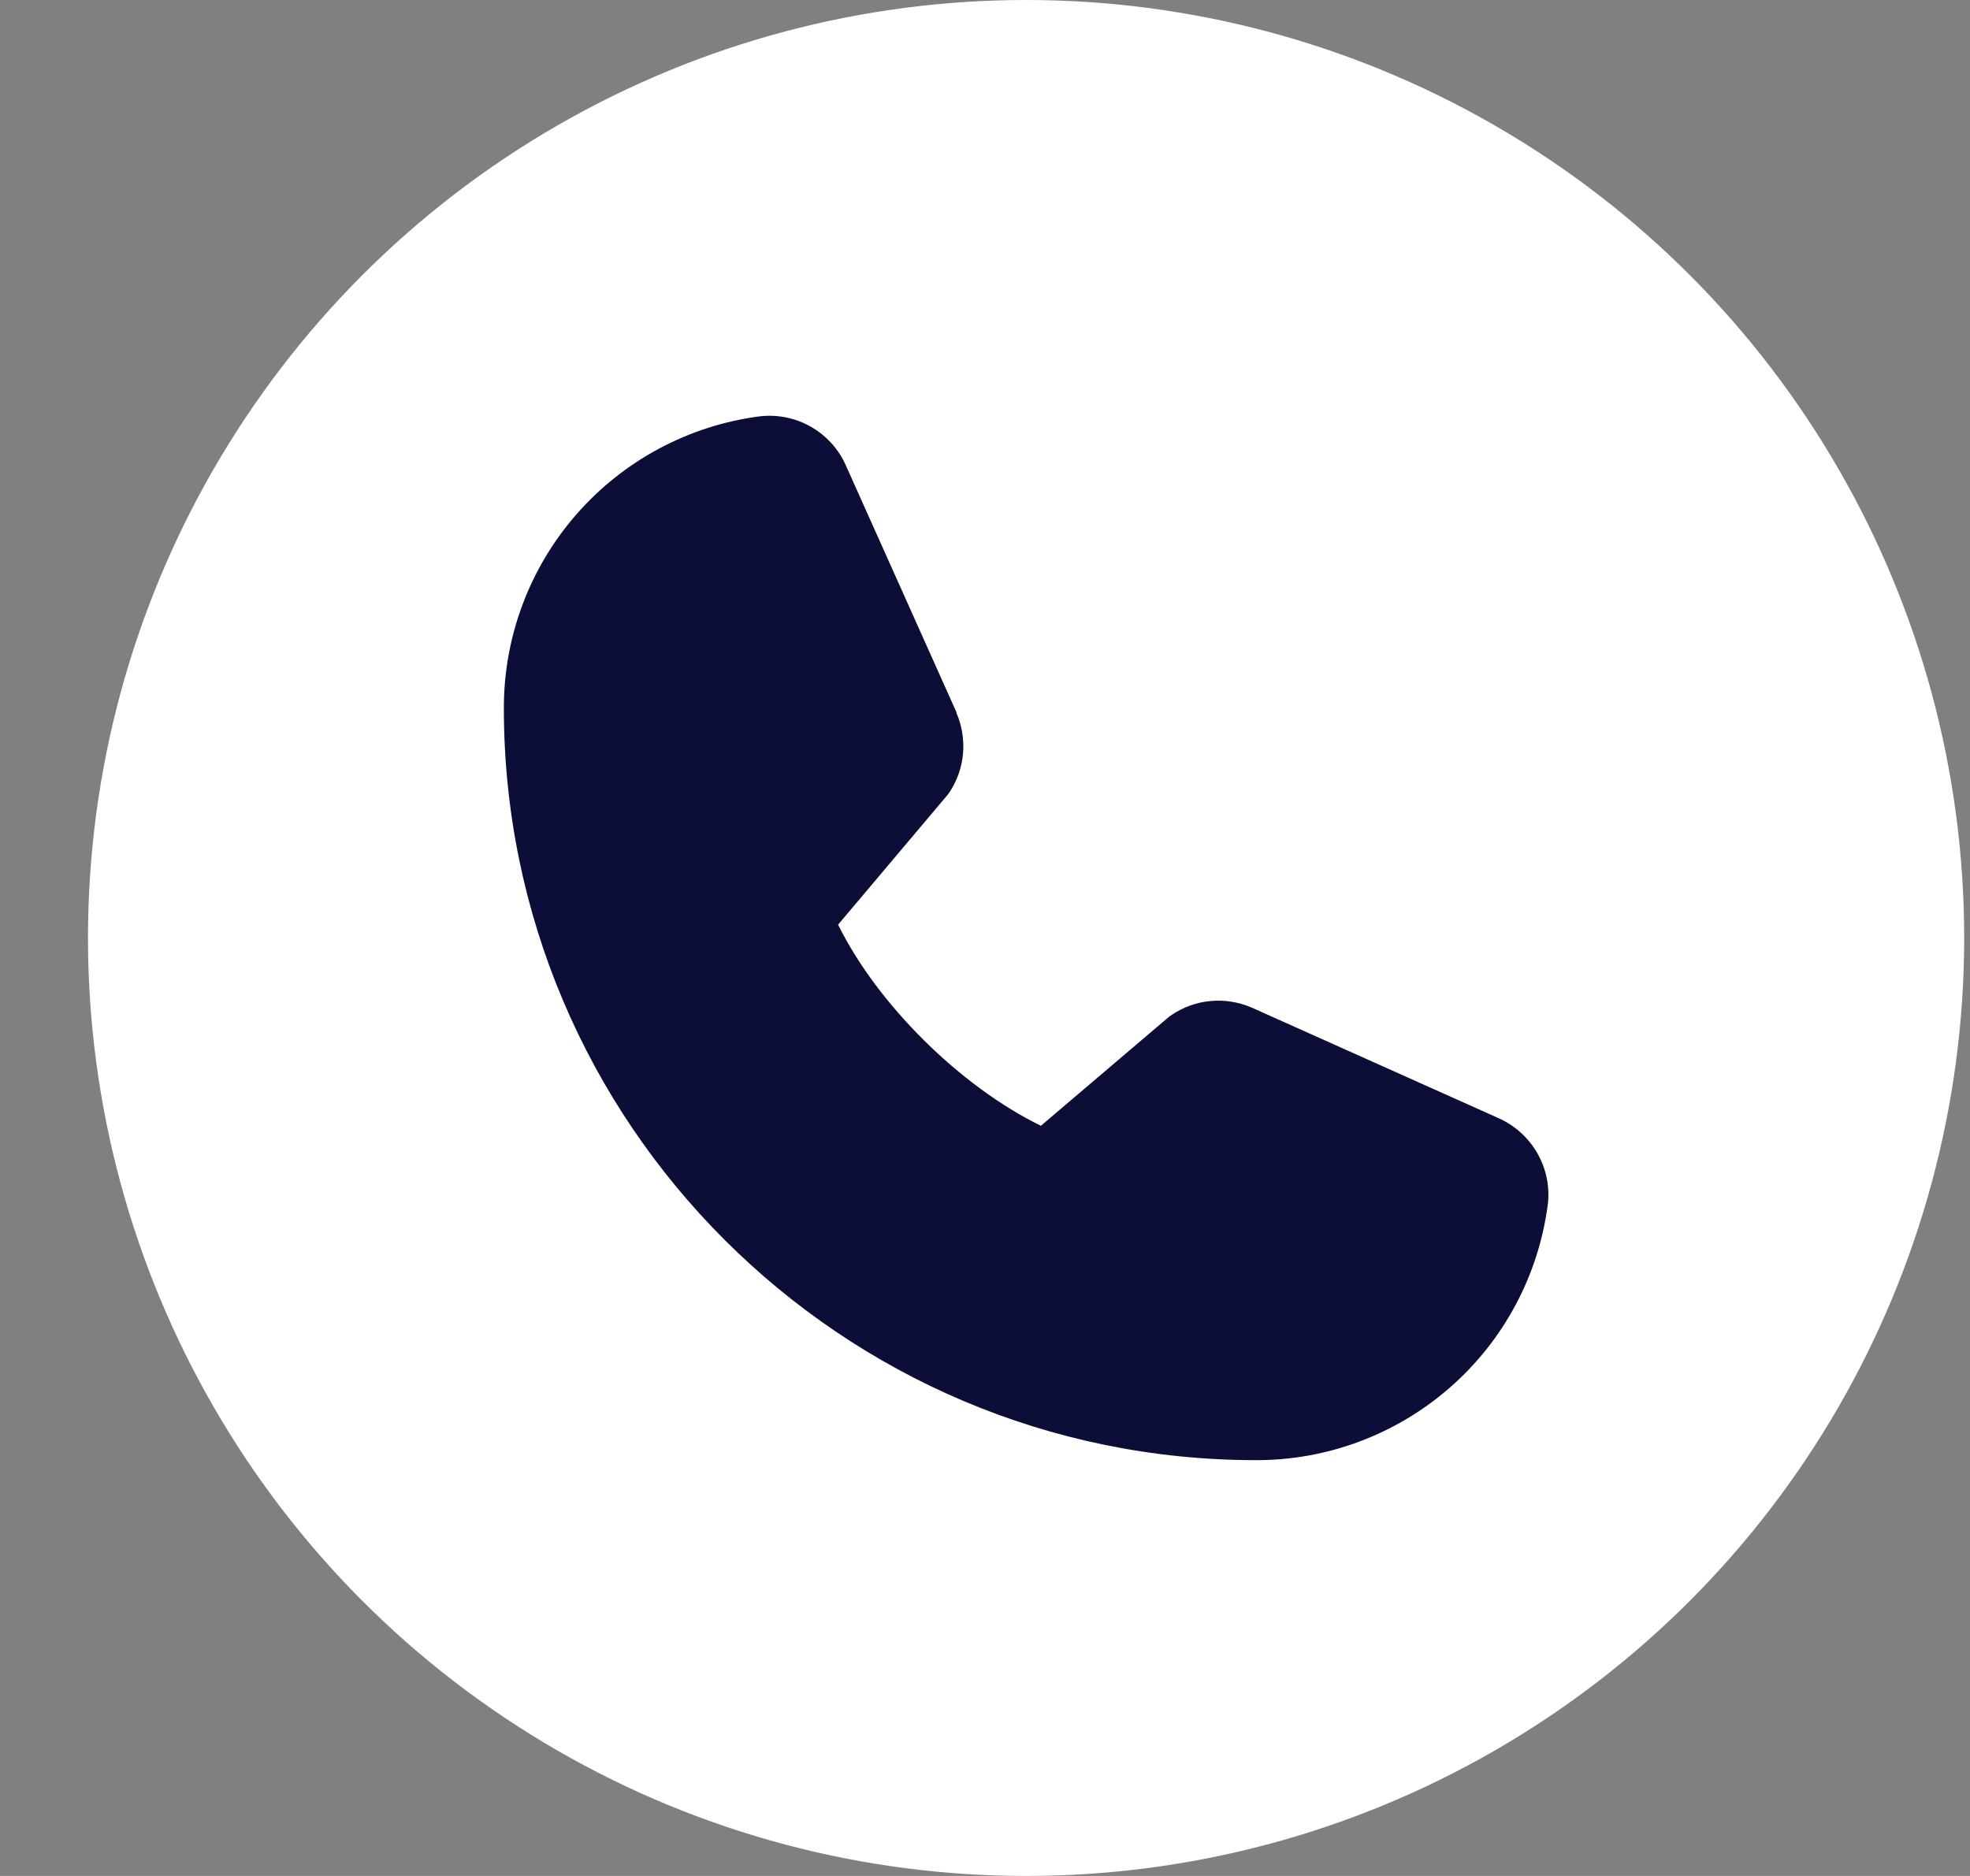 <svg width="21" height="20" viewBox="0 0 21 20" fill="none" xmlns="http://www.w3.org/2000/svg">
<rect x="0" y="0" width="21" height="20" fill="#808080" stroke="none"/>
<circle cx="10.938" cy="10" r="10" fill="white"/>
<path d="M16.499 12.844C16.4 13.598 16.03 14.291 15.457 14.792C14.884 15.293 14.149 15.569 13.388 15.567C8.968 15.567 5.371 11.971 5.371 7.55C5.37 6.789 5.645 6.054 6.147 5.481C6.648 4.909 7.34 4.538 8.095 4.439C8.285 4.416 8.479 4.455 8.645 4.55C8.812 4.646 8.944 4.793 9.02 4.969L10.196 7.594V7.601C10.254 7.736 10.278 7.883 10.266 8.03C10.254 8.177 10.205 8.318 10.125 8.441C10.115 8.456 10.104 8.47 10.093 8.484L8.934 9.858C9.351 10.705 10.238 11.584 11.096 12.002L12.451 10.849C12.464 10.838 12.479 10.827 12.493 10.818C12.616 10.736 12.758 10.685 12.905 10.672C13.053 10.658 13.201 10.682 13.338 10.74L13.345 10.743L15.968 11.918C16.144 11.995 16.291 12.126 16.387 12.293C16.483 12.46 16.523 12.653 16.499 12.844Z" fill="#0D0E38"/>
</svg>
